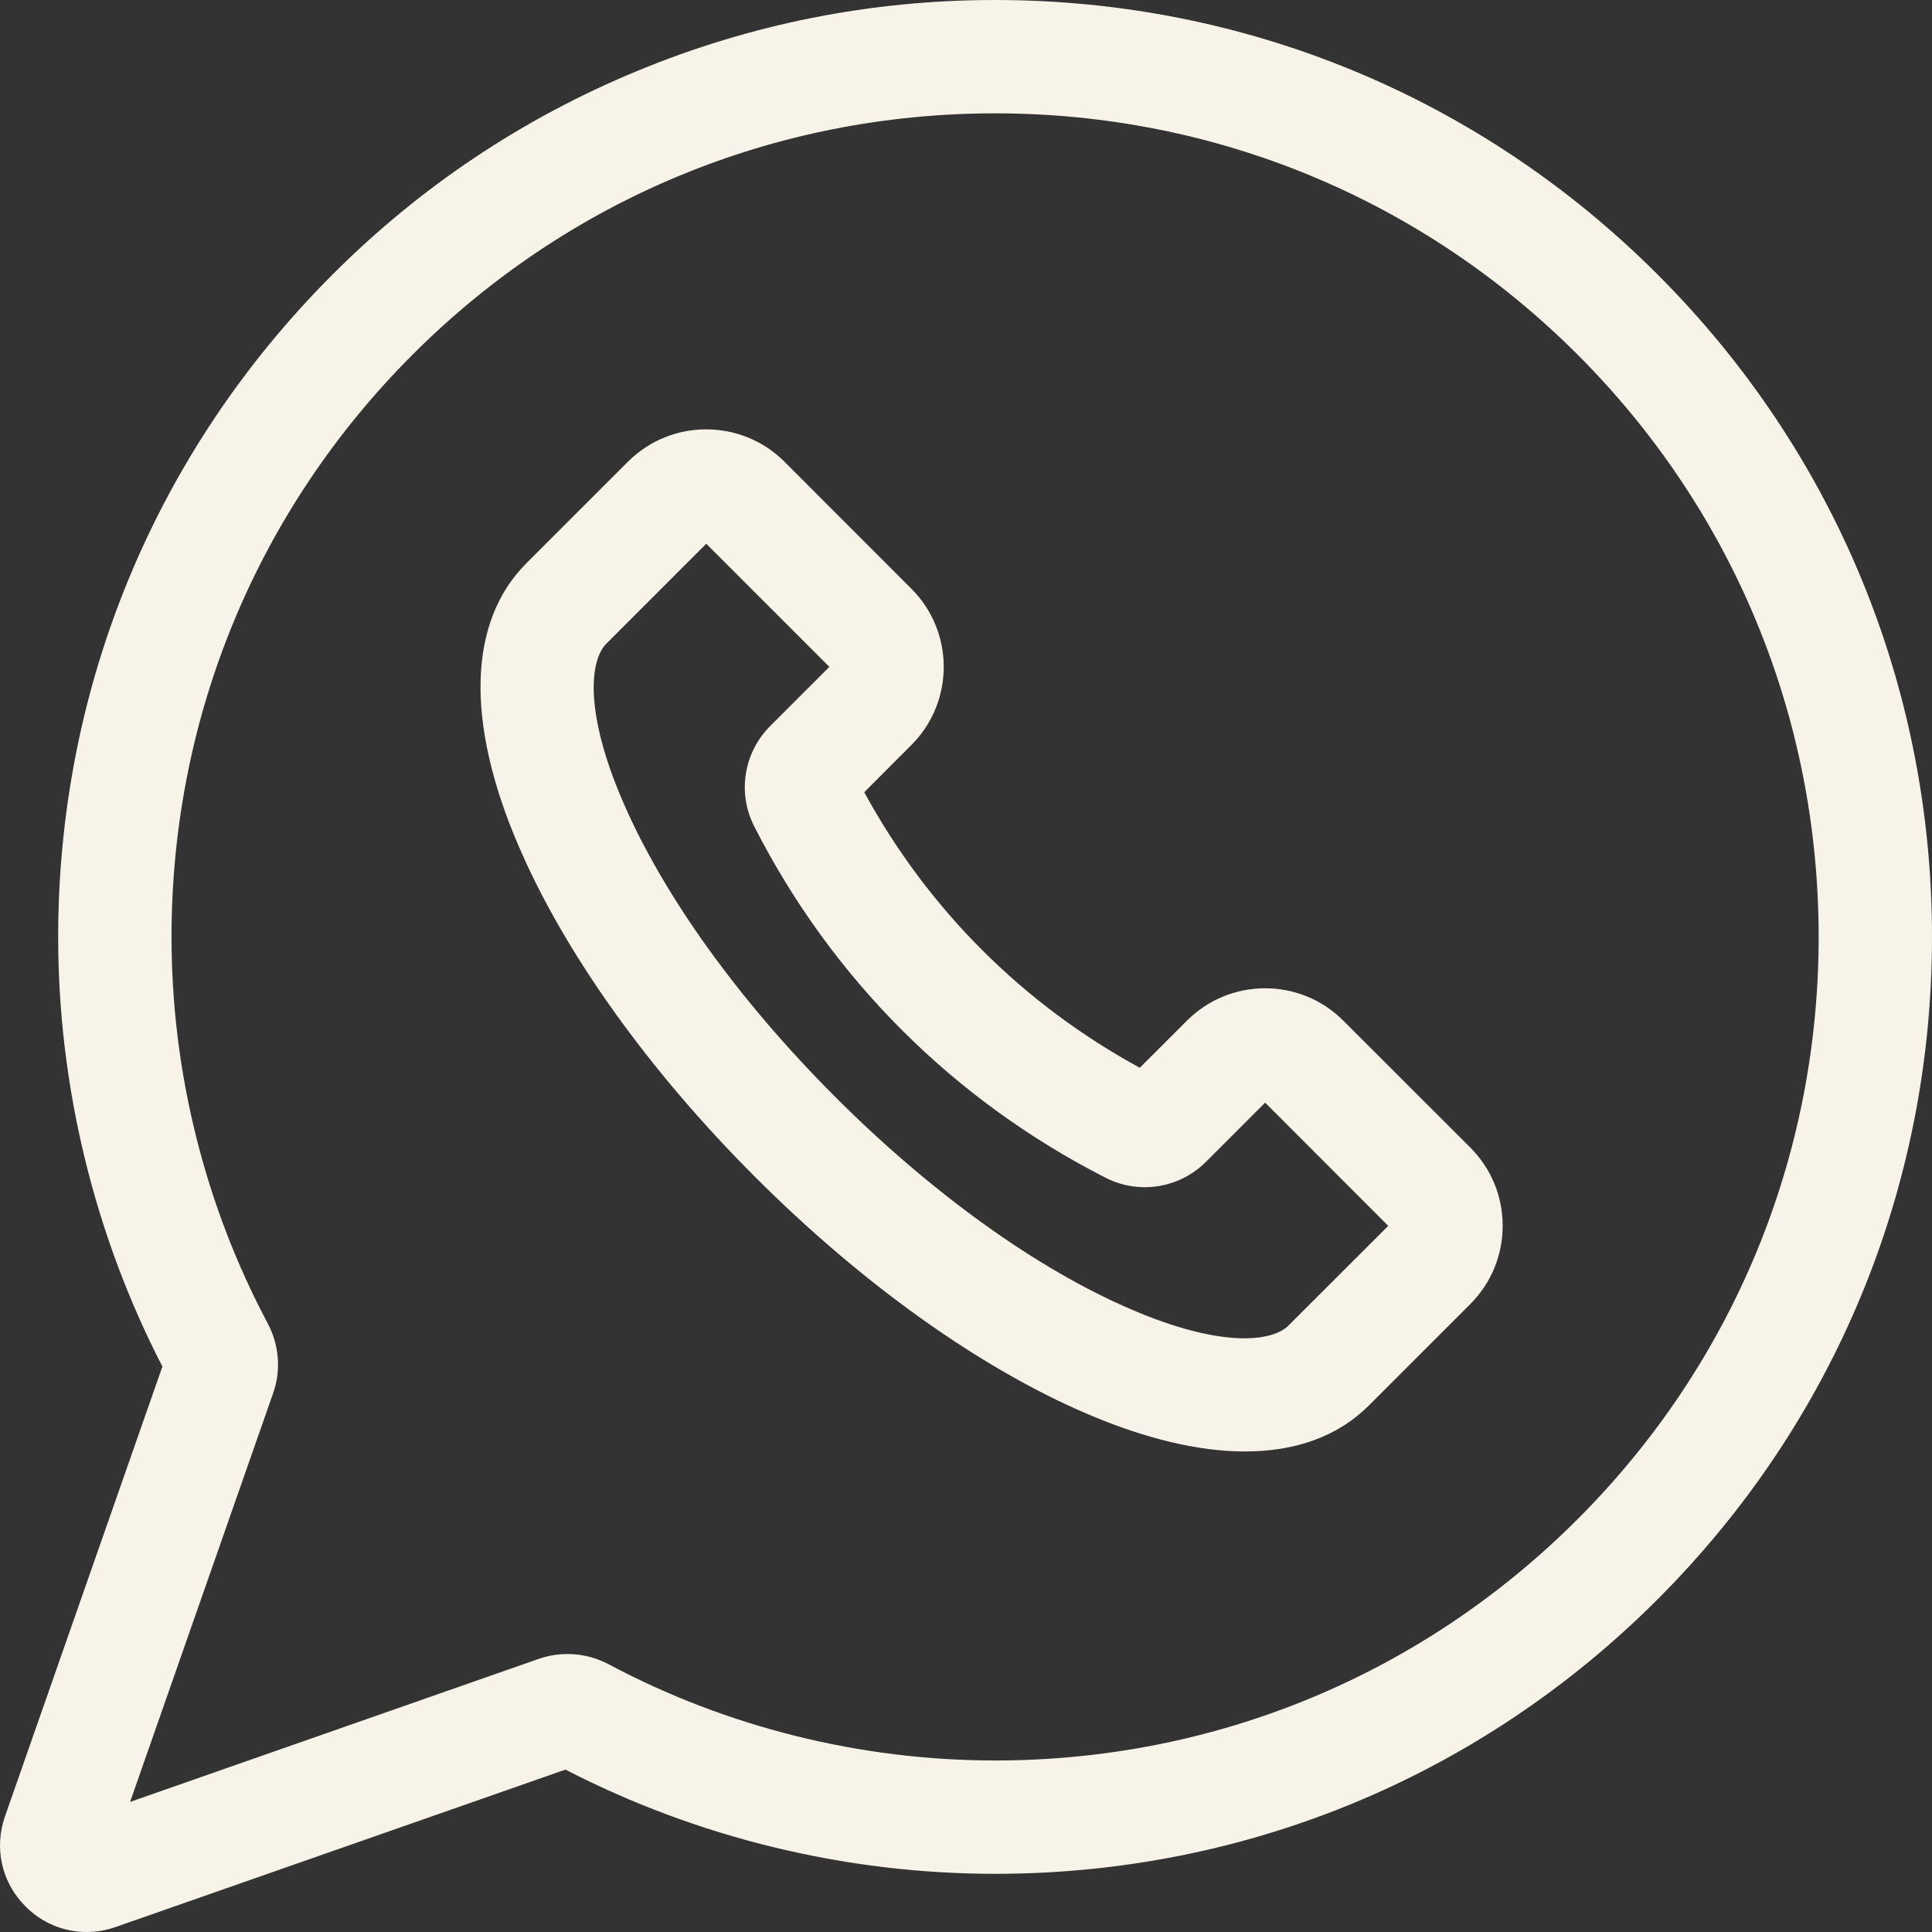 <?xml version="1.0" encoding="UTF-8"?> <svg xmlns="http://www.w3.org/2000/svg" width="18" height="18" viewBox="0 0 18 18" fill="none"><rect x="0" y="0" width="18" height="18" fill="#333333" stroke="none"/> <g clip-path="url(#clip0_114_152)"> <path d="M15.443 2.557C13.795 0.908 11.603 0 9.271 0C9.271 0 9.27 0 9.27 0C8.117 0 6.993 0.223 5.93 0.664C4.867 1.104 3.914 1.741 3.099 2.557C1.45 4.205 0.542 6.397 0.542 8.729C0.542 10.119 0.878 11.501 1.513 12.732L0.046 16.924C-0.057 17.22 0.016 17.541 0.238 17.762C0.393 17.918 0.597 18 0.807 18C0.896 18 0.987 17.985 1.076 17.954L5.268 16.487C6.499 17.122 7.881 17.458 9.271 17.458C11.603 17.458 13.795 16.55 15.443 14.901C17.092 13.253 18 11.061 18 8.729C18 6.397 17.092 4.205 15.443 2.557V2.557ZM14.697 14.155C13.248 15.604 11.321 16.402 9.271 16.402C8.017 16.402 6.772 16.092 5.669 15.505C5.469 15.399 5.233 15.381 5.02 15.455L1.212 16.788L2.545 12.979C2.62 12.767 2.601 12.531 2.495 12.331C1.908 11.228 1.598 9.983 1.598 8.729C1.598 6.679 2.396 4.752 3.845 3.303C5.294 1.854 7.221 1.056 9.27 1.056H9.271C11.321 1.056 13.248 1.854 14.697 3.303C16.146 4.752 16.944 6.679 16.944 8.729C16.944 10.778 16.146 12.706 14.697 14.155V14.155Z" fill="#F7F3E8"></path> <path d="M12.515 9.509C12.114 9.107 11.46 9.107 11.059 9.509L10.619 9.948C9.529 9.354 8.646 8.471 8.052 7.381L8.491 6.941C8.893 6.54 8.893 5.886 8.491 5.485L7.308 4.301C6.906 3.9 6.253 3.9 5.851 4.301L4.904 5.248C4.362 5.79 4.335 6.723 4.828 7.873C5.256 8.873 6.04 9.971 7.035 10.965C8.029 11.96 9.127 12.744 10.127 13.172C10.673 13.406 11.171 13.523 11.6 13.523C12.075 13.523 12.467 13.38 12.752 13.096L13.699 12.149V12.149C13.893 11.954 14 11.696 14 11.421C14 11.145 13.893 10.887 13.699 10.692L12.515 9.509ZM12.005 12.349C11.851 12.504 11.374 12.558 10.543 12.201C9.664 11.825 8.683 11.121 7.781 10.219C6.879 9.317 6.175 8.336 5.799 7.458C5.442 6.626 5.496 6.149 5.651 5.995L6.58 5.066L7.727 6.213L7.177 6.763C6.928 7.012 6.868 7.389 7.028 7.701C7.75 9.118 8.882 10.249 10.299 10.972C10.611 11.132 10.989 11.072 11.237 10.823L11.787 10.273L12.934 11.421L12.005 12.349Z" fill="#F7F3E8"></path> </g> <defs> <clipPath id="clip0_114_152"> <rect width="18" height="18" fill="white"></rect> </clipPath> </defs> </svg> 